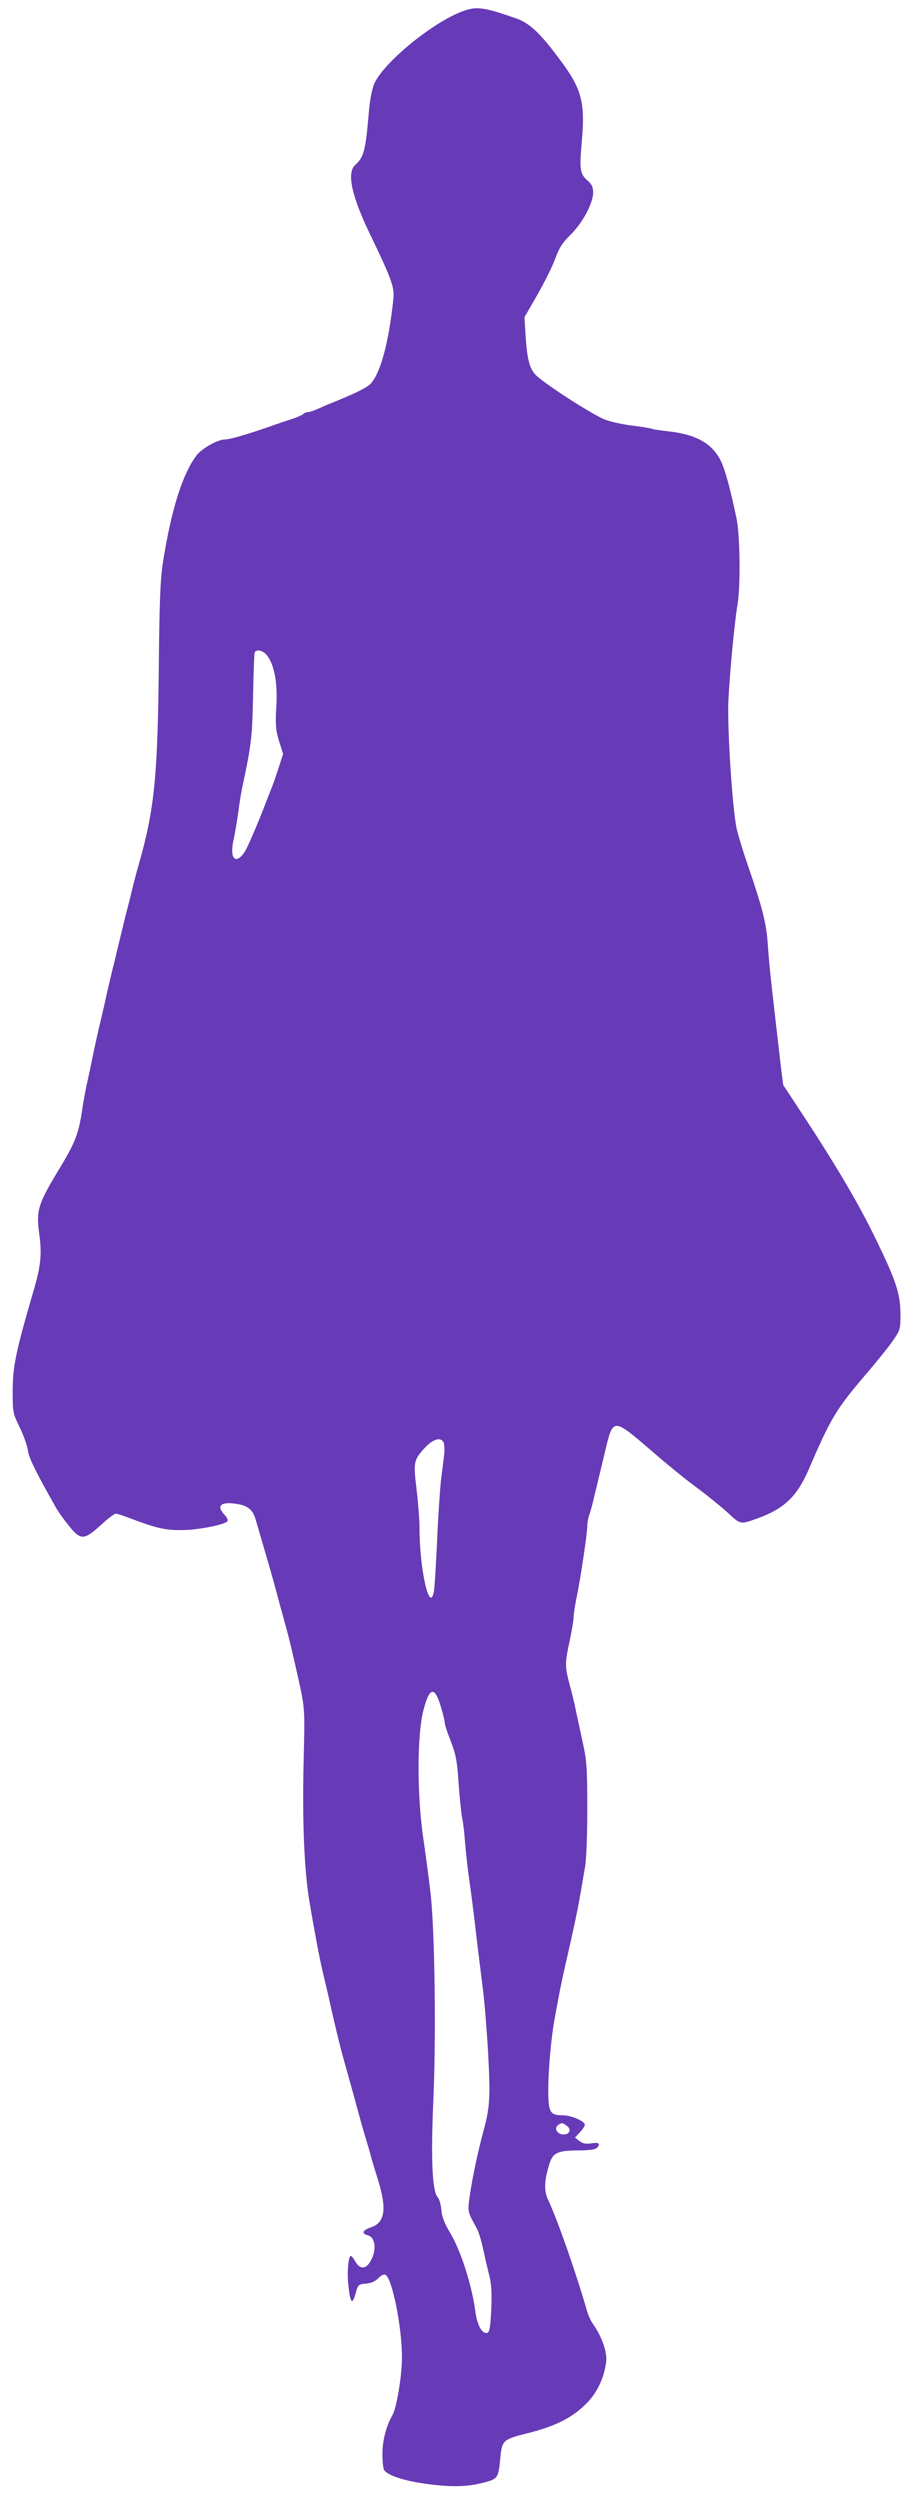 <?xml version="1.0" standalone="no"?>
<!DOCTYPE svg PUBLIC "-//W3C//DTD SVG 20010904//EN"
 "http://www.w3.org/TR/2001/REC-SVG-20010904/DTD/svg10.dtd">
<svg version="1.0" xmlns="http://www.w3.org/2000/svg"
 width="471pt" height="1280pt" viewBox="0 0 471 1280"
 preserveAspectRatio="xMidYMid meet">
<g transform="translate(0,1280) scale(0.1,-0.1)"
fill="#673ab7" stroke="none">
<path d="M2370 12742 c-155 -58 -405 -263 -452 -371 -12 -29 -23 -85 -28 -149
-16 -190 -25 -227 -69 -266 -46 -41 -19 -162 83 -371 103 -214 118 -256 112
-315 -22 -215 -64 -376 -115 -433 -16 -19 -71 -47 -181 -92 -36 -14 -79 -33
-97 -41 -17 -8 -37 -14 -45 -14 -8 0 -18 -4 -24 -10 -5 -5 -30 -16 -54 -24
-25 -8 -76 -25 -115 -39 -114 -40 -207 -67 -232 -67 -37 0 -119 -46 -146 -82
-72 -96 -129 -276 -172 -548 -13 -82 -18 -197 -21 -525 -6 -574 -22 -738 -104
-1025 -12 -41 -27 -100 -34 -130 -7 -30 -18 -73 -24 -95 -6 -22 -20 -80 -32
-130 -12 -49 -28 -115 -35 -145 -8 -30 -24 -98 -36 -150 -11 -52 -27 -120 -34
-150 -8 -30 -23 -100 -35 -155 -11 -55 -27 -131 -36 -170 -8 -38 -19 -99 -24
-135 -18 -117 -36 -163 -117 -296 -106 -175 -118 -211 -103 -323 16 -112 10
-172 -30 -306 -89 -306 -105 -380 -105 -510 0 -106 1 -112 37 -185 20 -41 38
-94 41 -116 4 -37 41 -111 142 -290 10 -19 40 -61 65 -92 63 -79 79 -79 164
-3 36 34 72 61 79 61 7 0 37 -9 67 -21 140 -53 185 -64 270 -63 85 0 225 28
236 46 3 5 -3 20 -15 32 -44 47 -20 69 62 56 56 -8 83 -30 97 -79 6 -20 17
-58 25 -86 8 -27 24 -81 35 -120 24 -81 40 -140 68 -245 12 -41 26 -95 33
-120 13 -48 31 -123 49 -205 44 -196 43 -178 36 -470 -7 -299 3 -547 29 -705
27 -162 56 -313 70 -370 7 -30 19 -80 26 -110 29 -132 60 -262 84 -347 27 -95
44 -157 66 -238 12 -44 30 -109 41 -145 11 -36 26 -87 33 -115 8 -27 24 -79
35 -115 43 -141 32 -211 -39 -234 -43 -14 -50 -32 -17 -40 43 -11 48 -84 10
-141 -22 -34 -51 -32 -72 5 -9 16 -20 30 -24 30 -12 0 -20 -80 -13 -147 10
-95 20 -107 37 -47 13 47 15 49 53 52 26 2 48 11 63 27 12 13 29 22 36 19 35
-14 86 -264 86 -424 0 -94 -27 -258 -49 -296 -32 -56 -51 -129 -51 -197 0 -40
4 -77 8 -83 17 -26 94 -53 195 -68 138 -21 225 -20 311 2 79 20 80 22 91 135
8 81 15 88 131 117 149 37 236 80 309 154 56 55 92 133 102 216 5 48 -23 128
-67 190 -12 16 -28 52 -35 80 -56 193 -149 458 -196 557 -22 47 -20 98 7 185
18 57 43 68 153 68 47 0 82 5 89 12 22 22 13 31 -27 24 -29 -4 -44 -1 -61 12
l-23 18 27 29 c15 16 25 33 23 38 -6 20 -73 47 -114 47 -64 0 -73 15 -73 128
0 104 15 272 32 362 5 30 16 87 23 125 7 39 23 113 35 165 39 169 61 273 75
355 8 44 18 107 24 140 6 33 11 165 11 293 0 197 -3 247 -20 325 -11 51 -27
126 -36 167 -8 41 -24 108 -35 147 -24 90 -24 108 1 224 11 52 20 105 20 119
0 14 6 57 14 95 22 105 56 336 56 372 0 17 5 44 11 60 6 15 17 57 25 93 9 36
22 90 29 120 7 30 21 87 30 125 37 154 40 154 228 -8 78 -68 186 -156 240
-195 54 -40 125 -98 158 -128 66 -61 63 -60 154 -27 135 49 201 113 260 250
112 261 140 308 294 488 55 64 117 141 138 172 37 53 38 59 38 137 -1 103 -23
170 -126 381 -86 178 -197 366 -363 620 l-112 170 -12 95 c-6 52 -16 138 -22
190 -6 52 -17 151 -25 220 -8 69 -17 166 -20 215 -7 108 -28 190 -104 410 -21
61 -46 142 -55 180 -22 97 -49 514 -43 655 6 134 32 409 47 495 16 96 13 358
-6 445 -33 155 -58 246 -80 291 -44 88 -125 134 -263 150 -46 5 -87 11 -91 14
-3 2 -45 9 -92 15 -47 5 -112 19 -143 30 -59 20 -323 190 -361 232 -30 33 -42
78 -50 194 l-6 100 65 113 c36 63 78 146 92 185 20 56 38 84 81 126 61 61 114
160 114 215 0 25 -7 41 -26 58 -42 36 -45 58 -32 204 18 204 -1 271 -121 429
-95 127 -148 176 -216 200 -167 58 -202 63 -275 36z m-1002 -3297 c38 -48 56
-144 48 -264 -5 -93 -3 -118 14 -175 l21 -66 -20 -62 c-11 -35 -29 -87 -40
-115 -12 -29 -29 -74 -39 -100 -18 -47 -65 -159 -84 -198 -19 -42 -45 -68 -62
-62 -19 7 -21 50 -5 116 5 25 14 79 20 120 5 42 15 105 23 141 44 205 49 250
53 455 2 116 6 216 8 223 7 20 42 13 63 -13z m907 -4035 c3 -11 4 -39 1 -62
-3 -24 -10 -81 -16 -128 -5 -47 -15 -188 -20 -315 -6 -126 -13 -242 -17 -257
-22 -108 -73 119 -73 329 0 41 -7 130 -15 198 -17 139 -15 150 43 213 44 47
86 57 97 22z m-15 -1350 c11 -37 20 -74 20 -83 0 -9 14 -51 31 -94 25 -65 32
-100 39 -208 5 -71 13 -152 18 -180 6 -27 13 -88 16 -135 4 -47 13 -130 21
-185 8 -55 19 -140 25 -190 15 -130 29 -244 45 -370 8 -60 20 -210 27 -332 12
-230 9 -273 -28 -408 -25 -94 -52 -220 -65 -308 -13 -94 -15 -86 35 -177 8
-14 22 -59 31 -100 9 -41 23 -104 32 -138 12 -47 14 -92 11 -172 -6 -116 -10
-132 -34 -123 -22 8 -40 51 -48 110 -17 130 -74 310 -128 399 -29 49 -43 83
-46 119 -2 27 -11 58 -20 67 -27 32 -34 199 -21 496 15 341 7 895 -16 1073 -8
68 -25 196 -38 284 -30 220 -29 515 3 638 31 121 58 126 90 17z m645 -2144
c27 -19 13 -48 -22 -44 -31 3 -44 35 -21 49 18 12 21 11 43 -5z"/>
</g>
</svg>
